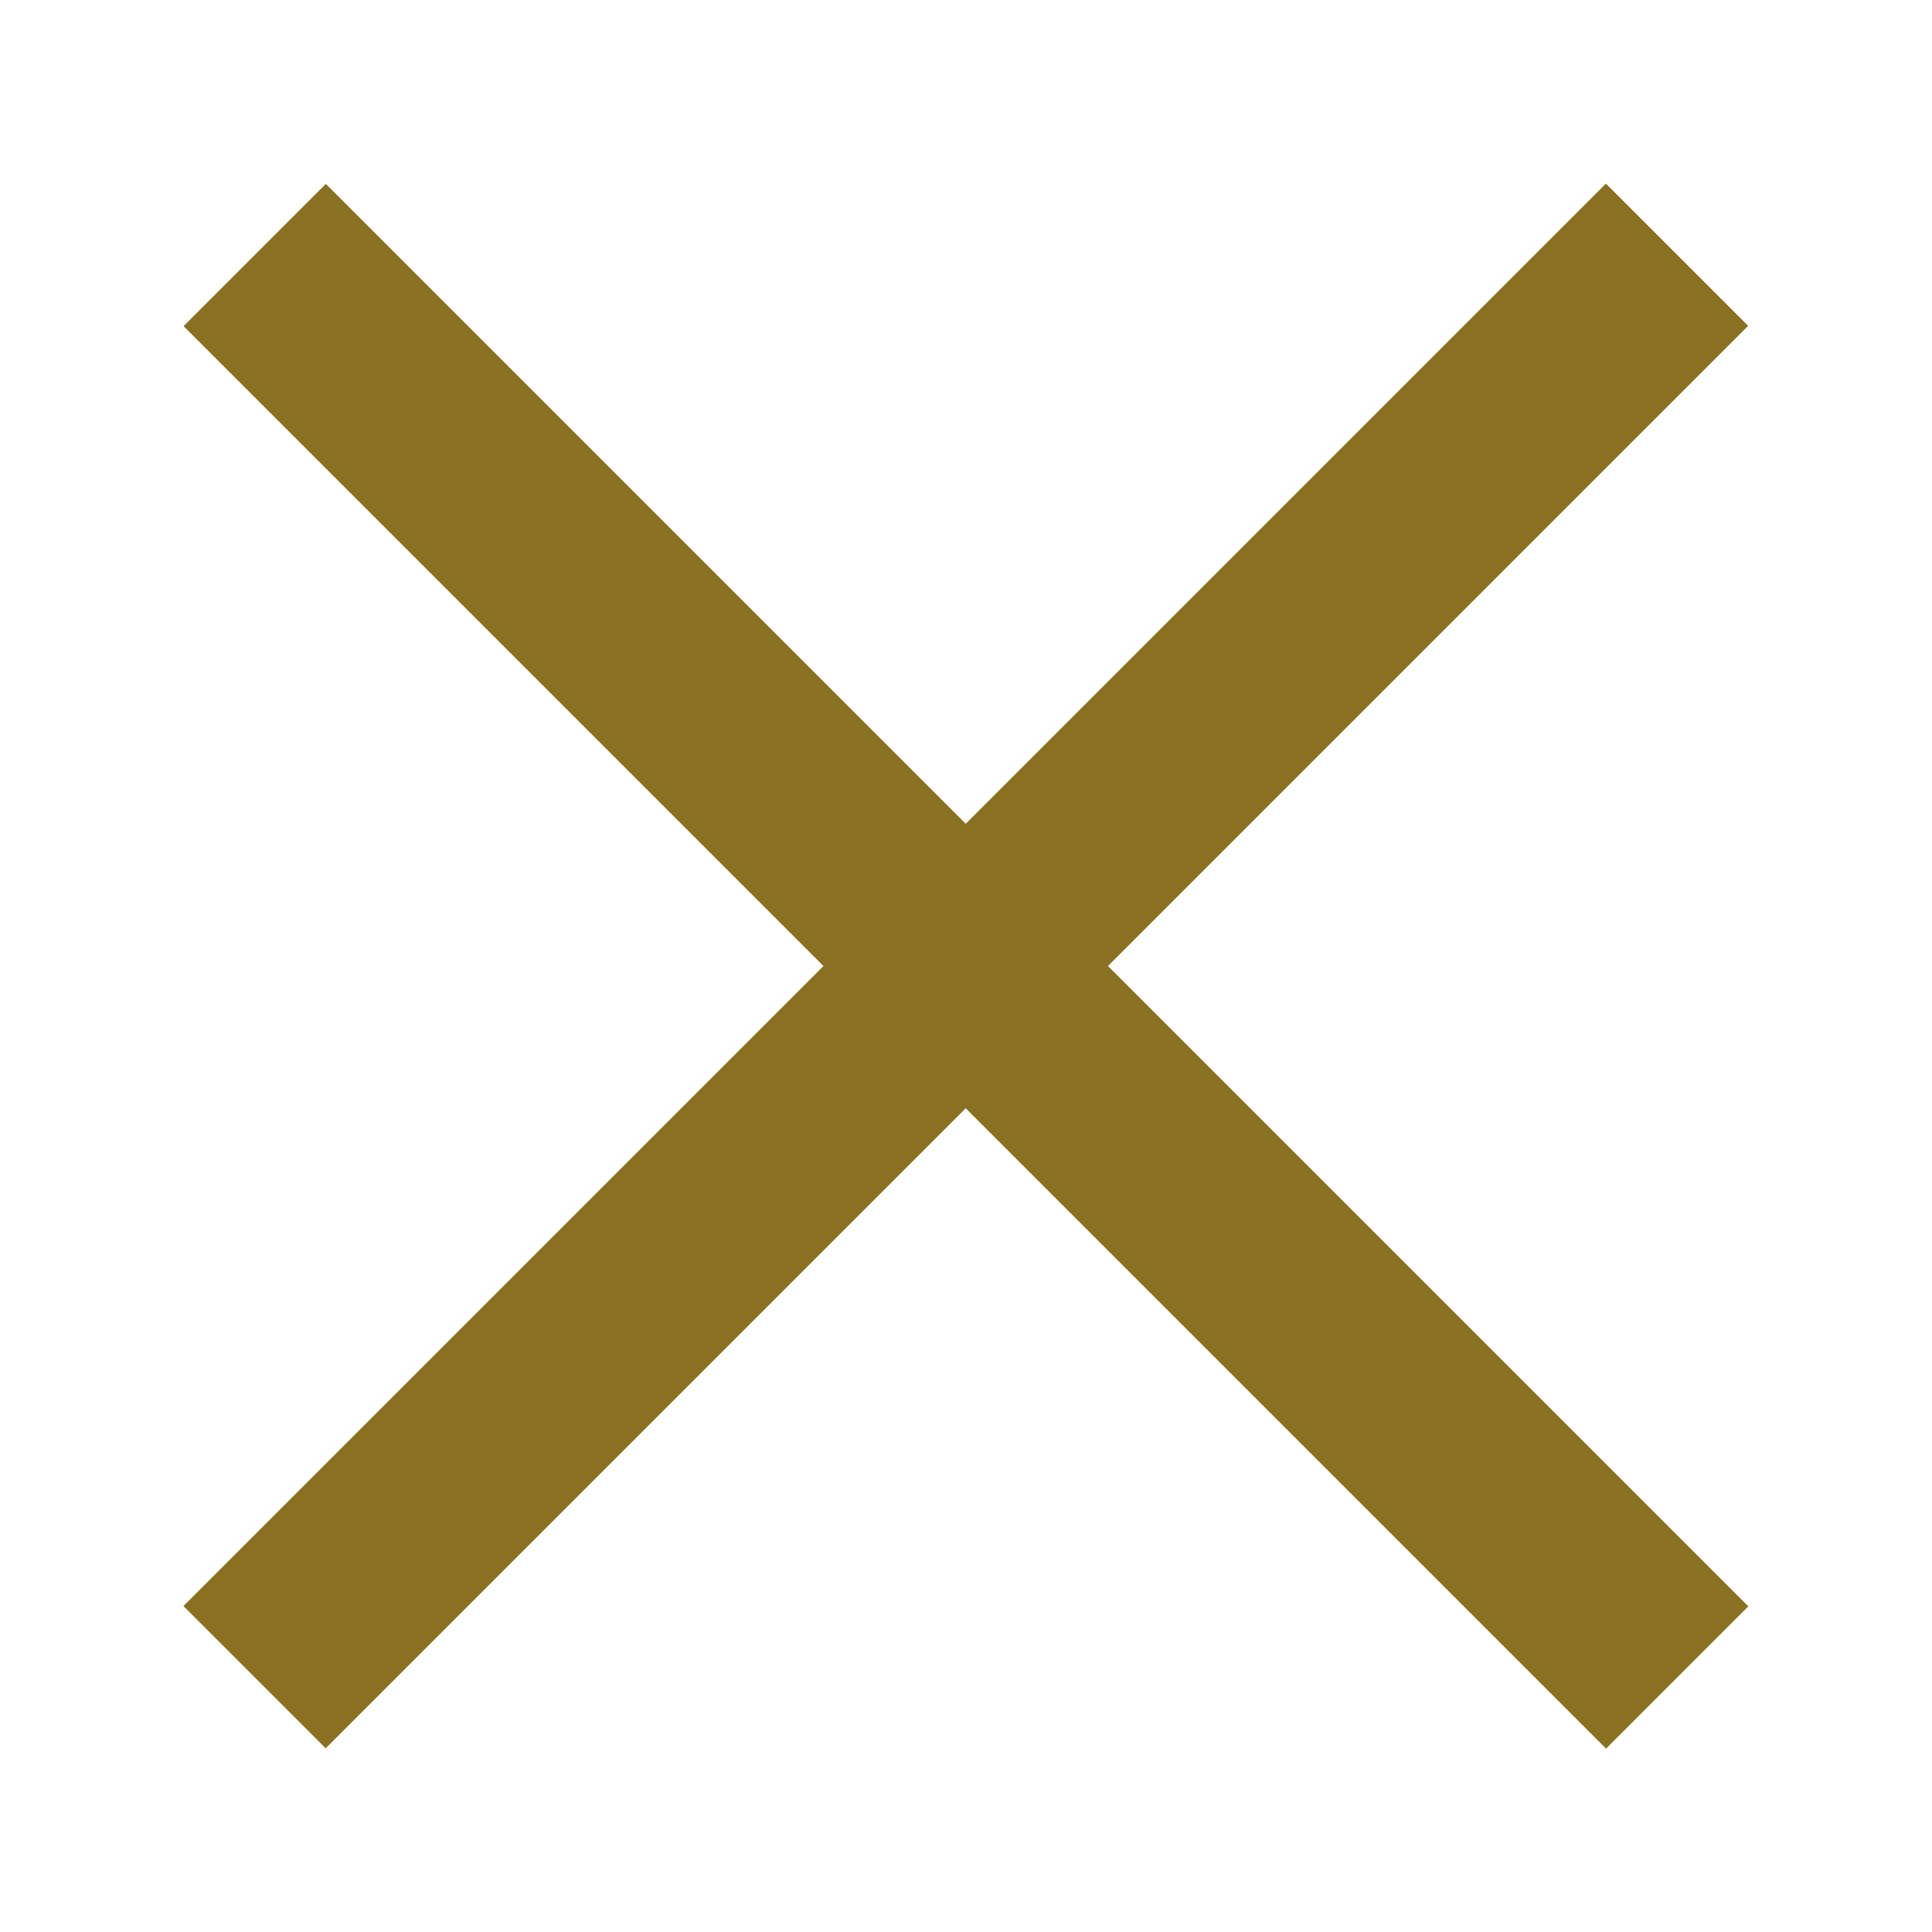 <?xml version="1.0" encoding="utf-8"?>
<!-- Generator: Adobe Illustrator 15.1.0, SVG Export Plug-In . SVG Version: 6.00 Build 0)  -->
<!DOCTYPE svg PUBLIC "-//W3C//DTD SVG 1.1//EN" "http://www.w3.org/Graphics/SVG/1.1/DTD/svg11.dtd">
<svg version="1.1" id="レイヤー_1" xmlns="http://www.w3.org/2000/svg" xmlns:xlink="http://www.w3.org/1999/xlink" x="0px"
	 y="0px" width="38.891px" height="38.891px" viewBox="0 0 38.891 38.891" enable-background="new 0 0 38.891 38.891"
	 xml:space="preserve" preserveAspectRatio="none">
<g>
	<rect x="-108.555" y="-5.055" fill="#8A7021" width="50" height="5"/>
	<rect x="-108.555" y="7.945" fill="#8A7021" width="50" height="5"/>
	<rect x="-108.555" y="20.945" fill="#8A7021" width="50" height="5"/>
	<g>
		<path fill="#8A7021" stroke="#8A7021" stroke-width="0.5" stroke-miterlimit="10" d="M-107.988,33.937h1.867l3.586,7.991h0.03
			l3.616-7.991h1.823V44.13h-1.256v-8.551h-0.03l-3.795,8.551h-0.762l-3.795-8.551h-0.03v8.551h-1.255V33.937z"/>
		<path fill="#8A7021" stroke="#8A7021" stroke-width="0.5" stroke-miterlimit="10" d="M-92.629,33.937h6.65v1.124h-5.395v3.196
			h5.036v1.123h-5.036v3.628h5.664v1.123h-6.919V33.937z"/>
		<path fill="#8A7021" stroke="#8A7021" stroke-width="0.5" stroke-miterlimit="10" d="M-81.078,33.937h1.583l6.127,8.466h0.03
			v-8.466h1.255V44.13h-1.583l-6.126-8.465h-0.03v8.465h-1.255V33.937z"/>
		<path fill="#8A7021" stroke="#8A7021" stroke-width="0.5" stroke-miterlimit="10" d="M-59.127,40.244
			c0,0.557-0.072,1.085-0.216,1.583c-0.146,0.5-0.374,0.939-0.688,1.318c-0.314,0.379-0.724,0.681-1.232,0.907
			c-0.508,0.225-1.125,0.338-1.853,0.338c-0.727,0-1.345-0.113-1.853-0.338c-0.508-0.226-0.919-0.528-1.232-0.907
			c-0.314-0.379-0.544-0.818-0.688-1.318c-0.145-0.498-0.217-1.026-0.217-1.583v-6.307h1.256v6.133c0,0.414,0.045,0.811,0.135,1.195
			c0.089,0.385,0.238,0.725,0.447,1.022c0.209,0.298,0.488,0.536,0.837,0.713c0.349,0.177,0.787,0.267,1.314,0.267
			c0.528,0,0.966-0.089,1.315-0.267s0.628-0.415,0.837-0.713c0.209-0.297,0.358-0.638,0.448-1.022
			c0.09-0.384,0.134-0.781,0.134-1.195v-6.133h1.256V40.244z"/>
	</g>
</g>
<rect x="-0.805" y="17.42" transform="matrix(0.707 -0.707 0.707 0.707 -8.055 19.445)" fill="#8A7021" width="40.501" height="4.05"/>
<rect x="-0.805" y="17.42" transform="matrix(-0.707 -0.707 0.707 -0.707 19.445 46.946)" fill="#8A7021" width="40.501" height="4.05"/>
</svg>
